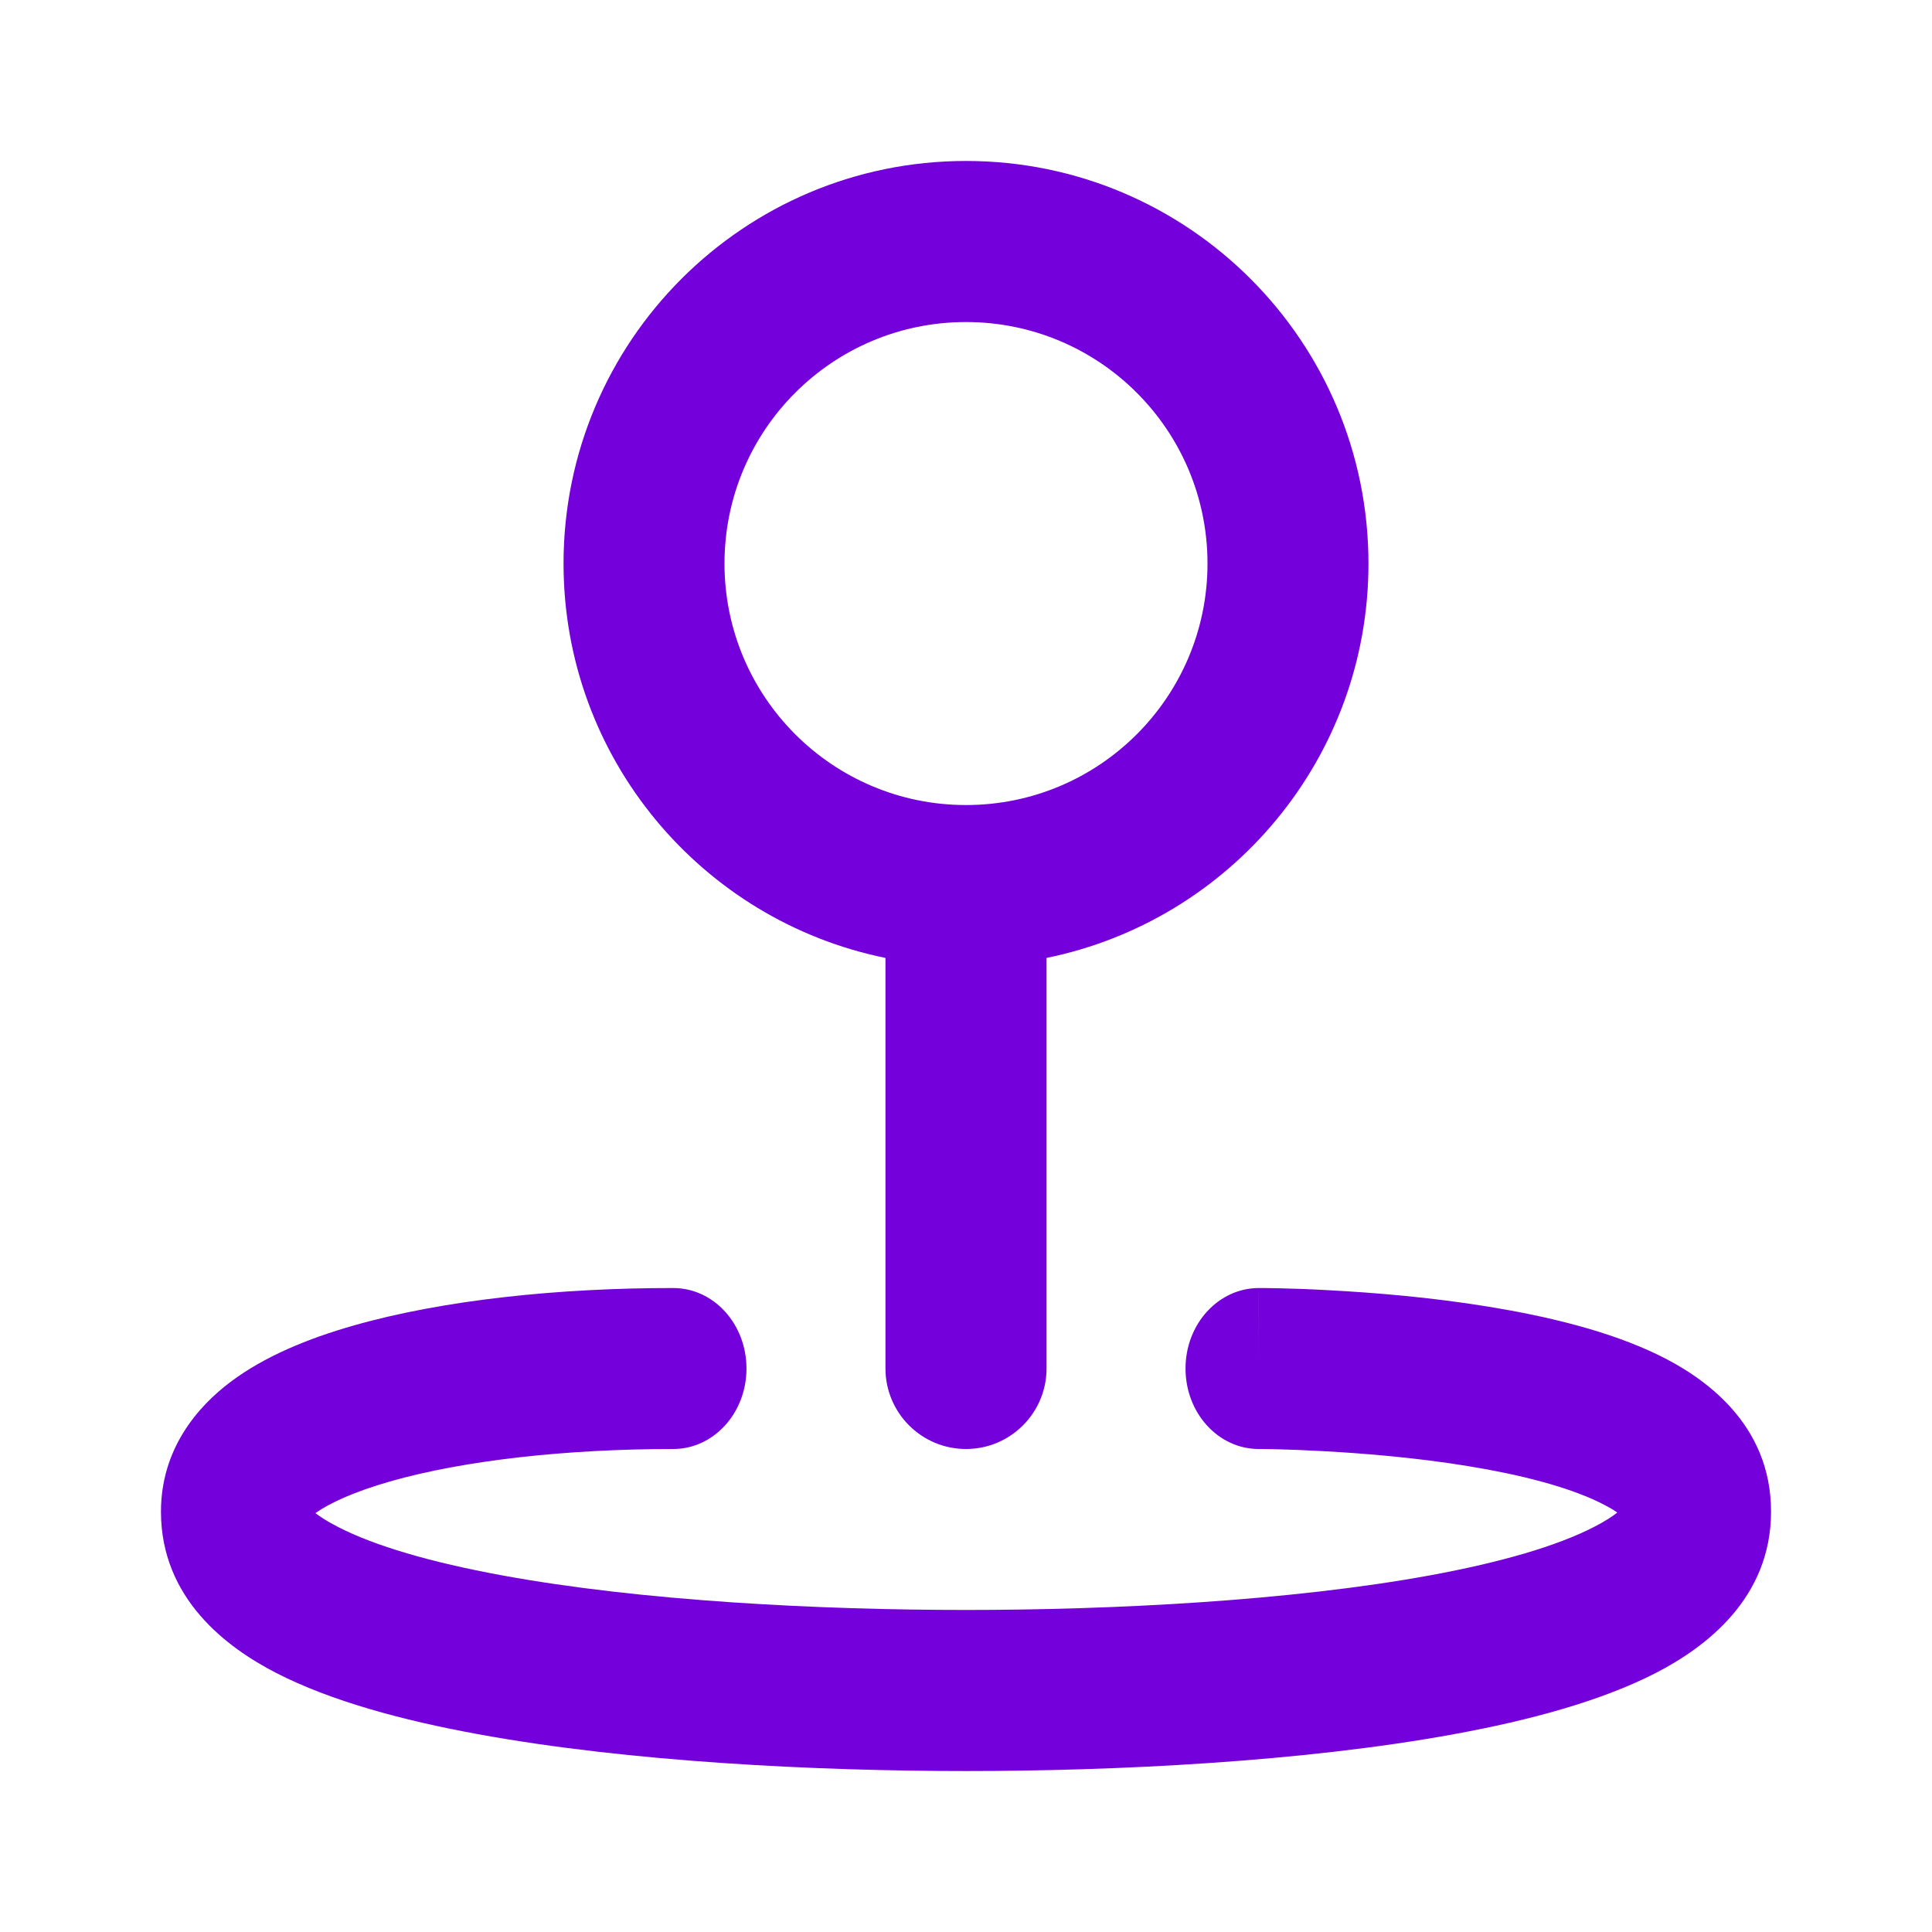 <svg width="16" height="16" viewBox="0 0 16 16" fill="none" xmlns="http://www.w3.org/2000/svg">
<path fill-rule="evenodd" clip-rule="evenodd" d="M8 1.333C6.159 1.333 4.667 2.826 4.667 4.667C4.667 6.279 5.812 7.624 7.333 7.933V11.333C7.333 11.701 7.632 12 8 12C8.368 12 8.667 11.701 8.667 11.333V7.933C10.188 7.624 11.333 6.279 11.333 4.667C11.333 2.826 9.841 1.333 8 1.333ZM10 4.667C10 5.771 9.105 6.667 8 6.667C6.895 6.667 6 5.771 6 4.667C6 3.562 6.895 2.667 8 2.667C9.105 2.667 10 3.562 10 4.667ZM2.923 10.979C3.672 10.764 4.638 10.666 5.576 10.667C5.911 10.667 6.182 10.965 6.182 11.334C6.182 11.702 5.91 12 5.576 12C4.696 12 3.843 12.093 3.229 12.269C2.933 12.354 2.731 12.447 2.612 12.531C2.652 12.562 2.712 12.601 2.8 12.646C3.103 12.802 3.567 12.938 4.155 13.046C5.317 13.26 6.794 13.333 8 13.333C9.206 13.333 10.683 13.259 11.845 13.046C12.433 12.938 12.897 12.802 13.2 12.646C13.293 12.598 13.354 12.558 13.394 12.526C13.361 12.503 13.313 12.475 13.246 12.442C12.981 12.313 12.592 12.212 12.154 12.141C11.726 12.071 11.292 12.036 10.963 12.018C10.799 12.009 10.662 12.004 10.568 12.002C10.521 12.001 10.484 12.001 10.459 12L10.432 12L10.425 12L10.424 12C10.089 12 9.818 11.702 9.818 11.333C9.818 10.965 10.09 10.667 10.425 10.667C10.425 10.667 10.424 10.667 10.424 11.333L10.425 10.667L10.425 10.667L10.428 10.667L10.438 10.667L10.471 10.667C10.5 10.667 10.541 10.668 10.593 10.669C10.697 10.671 10.845 10.676 11.022 10.686C11.374 10.705 11.85 10.743 12.331 10.822C12.802 10.899 13.322 11.02 13.739 11.224C14.107 11.404 14.667 11.787 14.667 12.518C14.667 13.241 14.119 13.645 13.714 13.854C13.261 14.087 12.668 14.247 12.045 14.361C10.787 14.592 9.234 14.667 8 14.667C6.766 14.667 5.213 14.592 3.955 14.361C3.332 14.247 2.739 14.087 2.286 13.854C1.882 13.646 1.333 13.241 1.333 12.519C1.333 12.003 1.632 11.652 1.911 11.443C2.192 11.232 2.552 11.085 2.923 10.979ZM13.472 12.596C13.472 12.596 13.469 12.593 13.467 12.588C13.469 12.591 13.471 12.595 13.471 12.595L13.472 12.596ZM13.464 12.458C13.465 12.455 13.466 12.454 13.466 12.454L13.466 12.454C13.466 12.454 13.465 12.456 13.464 12.458ZM2.534 12.454C2.534 12.454 2.535 12.455 2.536 12.459C2.534 12.456 2.534 12.454 2.534 12.454ZM2.528 12.603C2.526 12.606 2.524 12.608 2.524 12.608C2.524 12.608 2.525 12.606 2.528 12.603Z" fill="#7400DB"/>
</svg>

